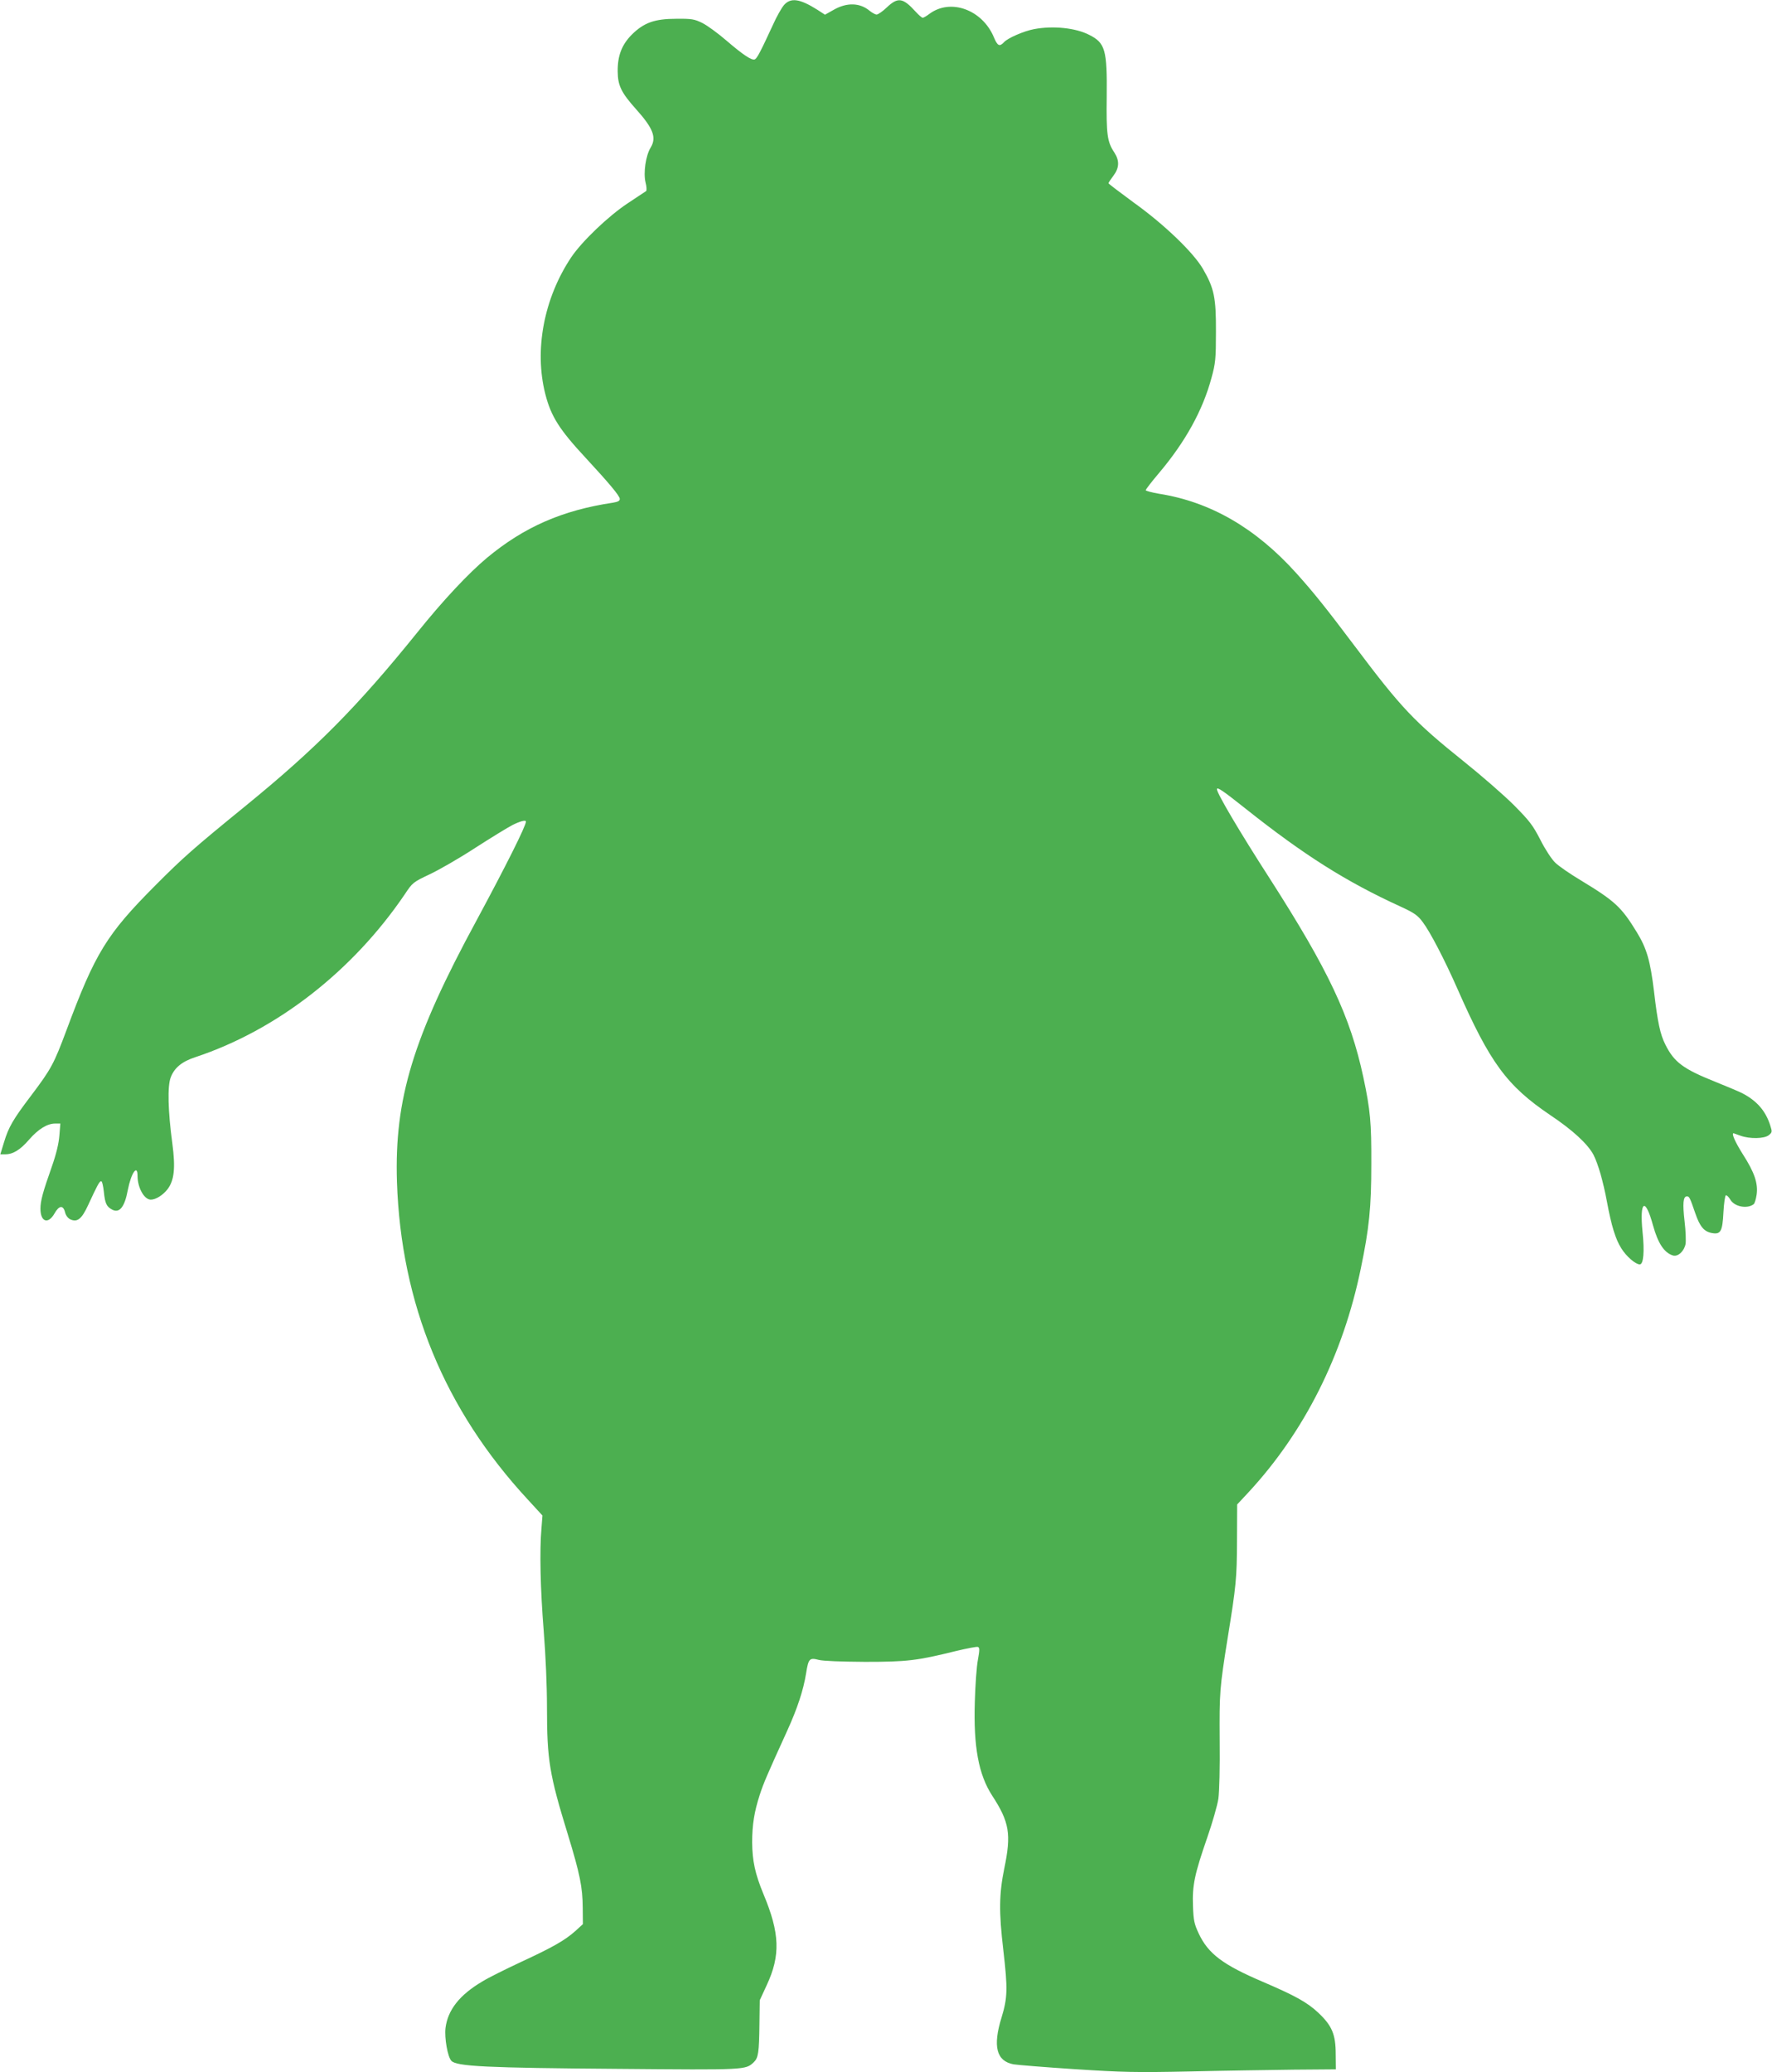 <?xml version="1.0" standalone="no"?>
<!DOCTYPE svg PUBLIC "-//W3C//DTD SVG 20010904//EN"
 "http://www.w3.org/TR/2001/REC-SVG-20010904/DTD/svg10.dtd">
<svg version="1.0" xmlns="http://www.w3.org/2000/svg"
 width="1095pt" height="1280pt" viewBox="0 0 1095 1280"
 preserveAspectRatio="xMidYMid meet">
<g transform="translate(0,1280) scale(0.1,-0.1)"
fill="#4caf50" stroke="none">
<path d="M4844 12768 c-15 -18 -45 -71 -66 -118 -79 -171 -100 -211 -114 -217
-19 -7 -71 27 -177 118 -51 44 -117 92 -147 107 -49 24 -66 27 -160 26 -135 0
-201 -24 -276 -98 -62 -63 -88 -130 -87 -228 1 -87 22 -130 114 -233 106 -118
127 -175 90 -236 -31 -50 -46 -157 -32 -215 7 -26 8 -50 4 -54 -4 -3 -55 -37
-113 -75 -120 -79 -284 -236 -350 -334 -169 -253 -230 -573 -160 -846 35 -137
87 -219 249 -393 146 -158 211 -235 211 -254 0 -12 -12 -18 -42 -23 -315 -47
-550 -151 -778 -340 -115 -96 -270 -261 -430 -460 -372 -461 -627 -718 -1065
-1075 -313 -255 -383 -316 -555 -489 -301 -302 -372 -418 -549 -894 -78 -209
-94 -239 -220 -406 -110 -145 -138 -193 -166 -286 l-23 -75 30 0 c48 0 93 27
148 91 57 65 112 99 161 99 l32 0 -6 -74 c-4 -50 -19 -113 -47 -193 -55 -156
-70 -210 -70 -259 0 -82 48 -98 87 -29 28 50 54 52 65 7 5 -20 18 -37 33 -44
43 -19 70 2 110 89 56 121 69 146 80 147 6 1 13 -30 17 -67 7 -69 16 -90 50
-108 46 -25 78 14 98 121 20 104 60 162 60 87 0 -73 41 -147 82 -147 31 0 75
28 103 64 42 55 50 131 30 283 -27 199 -31 355 -10 408 22 59 69 98 152 125
504 167 972 531 1295 1007 47 71 51 74 152 122 58 27 185 100 283 164 98 63
201 126 230 141 48 24 83 33 83 21 0 -27 -125 -276 -305 -610 -394 -726 -508
-1103 -492 -1615 25 -753 294 -1407 809 -1963 l90 -98 -6 -79 c-12 -136 -7
-376 14 -635 12 -148 20 -340 20 -470 0 -326 15 -416 129 -786 75 -245 91
-326 92 -452 l1 -102 -47 -43 c-64 -57 -139 -100 -338 -192 -92 -43 -199 -96
-236 -119 -141 -83 -214 -176 -228 -288 -7 -62 13 -177 36 -202 30 -35 220
-44 1026 -50 800 -7 791 -7 843 41 28 27 33 59 35 238 l2 145 43 93 c86 184
81 321 -20 562 -52 126 -69 205 -70 320 0 109 13 189 47 294 23 71 45 122 168
392 65 142 102 256 118 357 15 93 21 99 79 84 28 -7 136 -11 285 -12 260 0
320 7 563 67 67 16 128 28 135 25 11 -4 11 -18 0 -79 -8 -40 -16 -156 -19
-258 -9 -279 23 -451 107 -581 107 -164 119 -238 75 -450 -32 -156 -34 -269
-6 -504 28 -241 26 -296 -11 -417 -55 -178 -32 -269 74 -289 25 -4 195 -18
379 -30 294 -19 377 -21 713 -14 209 5 497 9 640 11 l260 2 -1 94 c0 122 -23
176 -108 256 -70 65 -141 104 -341 190 -249 106 -339 174 -398 300 -27 58 -32
80 -35 169 -5 127 10 197 88 422 32 92 63 200 69 241 6 45 10 191 8 360 -2
297 0 323 49 630 53 326 57 371 58 601 l1 226 69 74 c346 373 585 848 695
1383 52 249 65 378 65 646 1 256 -6 333 -49 535 -81 378 -216 663 -579 1229
-185 287 -326 526 -326 551 0 16 35 -7 177 -120 359 -285 619 -450 958 -605
85 -39 106 -54 137 -96 45 -59 135 -232 213 -409 203 -461 306 -601 575 -783
141 -94 233 -180 268 -247 29 -59 58 -160 82 -287 28 -152 54 -234 89 -289 31
-50 88 -99 114 -99 23 0 30 78 17 202 -19 194 17 215 65 38 31 -111 69 -168
123 -185 31 -9 69 26 78 71 3 18 1 81 -6 139 -13 111 -9 155 14 155 15 0 18
-5 52 -104 28 -82 54 -113 101 -122 56 -11 67 9 73 128 3 56 10 103 15 105 6
1 17 -10 27 -26 25 -45 105 -60 145 -29 6 5 14 31 18 58 10 70 -13 138 -85
250 -49 78 -72 131 -57 130 1 0 20 -7 42 -15 58 -21 147 -19 175 3 21 17 22
21 10 58 -29 93 -84 155 -175 202 -22 11 -98 43 -168 71 -195 78 -252 120
-306 229 -32 63 -48 139 -70 328 -23 190 -45 266 -107 367 -95 155 -134 191
-345 319 -67 40 -138 89 -159 110 -21 20 -62 82 -91 140 -47 91 -66 116 -163
214 -61 61 -201 183 -311 271 -308 247 -386 330 -674 713 -176 234 -253 330
-360 449 -251 279 -531 441 -848 491 -46 8 -83 18 -83 22 0 5 37 53 82 106
163 193 271 388 325 590 24 88 27 115 27 282 1 211 -11 270 -81 390 -59 101
-239 274 -426 408 -86 63 -157 117 -157 120 0 4 14 25 30 46 37 49 39 93 6
144 -44 66 -50 111 -47 345 3 290 -9 332 -109 382 -84 43 -223 57 -340 35 -63
-12 -163 -55 -186 -81 -27 -29 -40 -23 -62 30 -71 171 -268 243 -399 145 -17
-13 -36 -24 -41 -24 -5 0 -25 17 -44 38 -78 86 -109 91 -177 27 -26 -25 -55
-45 -64 -45 -8 0 -28 11 -44 24 -59 49 -139 52 -220 6 l-55 -31 -46 30 c-111
70 -166 77 -208 29z"/>
</g>
</svg>

